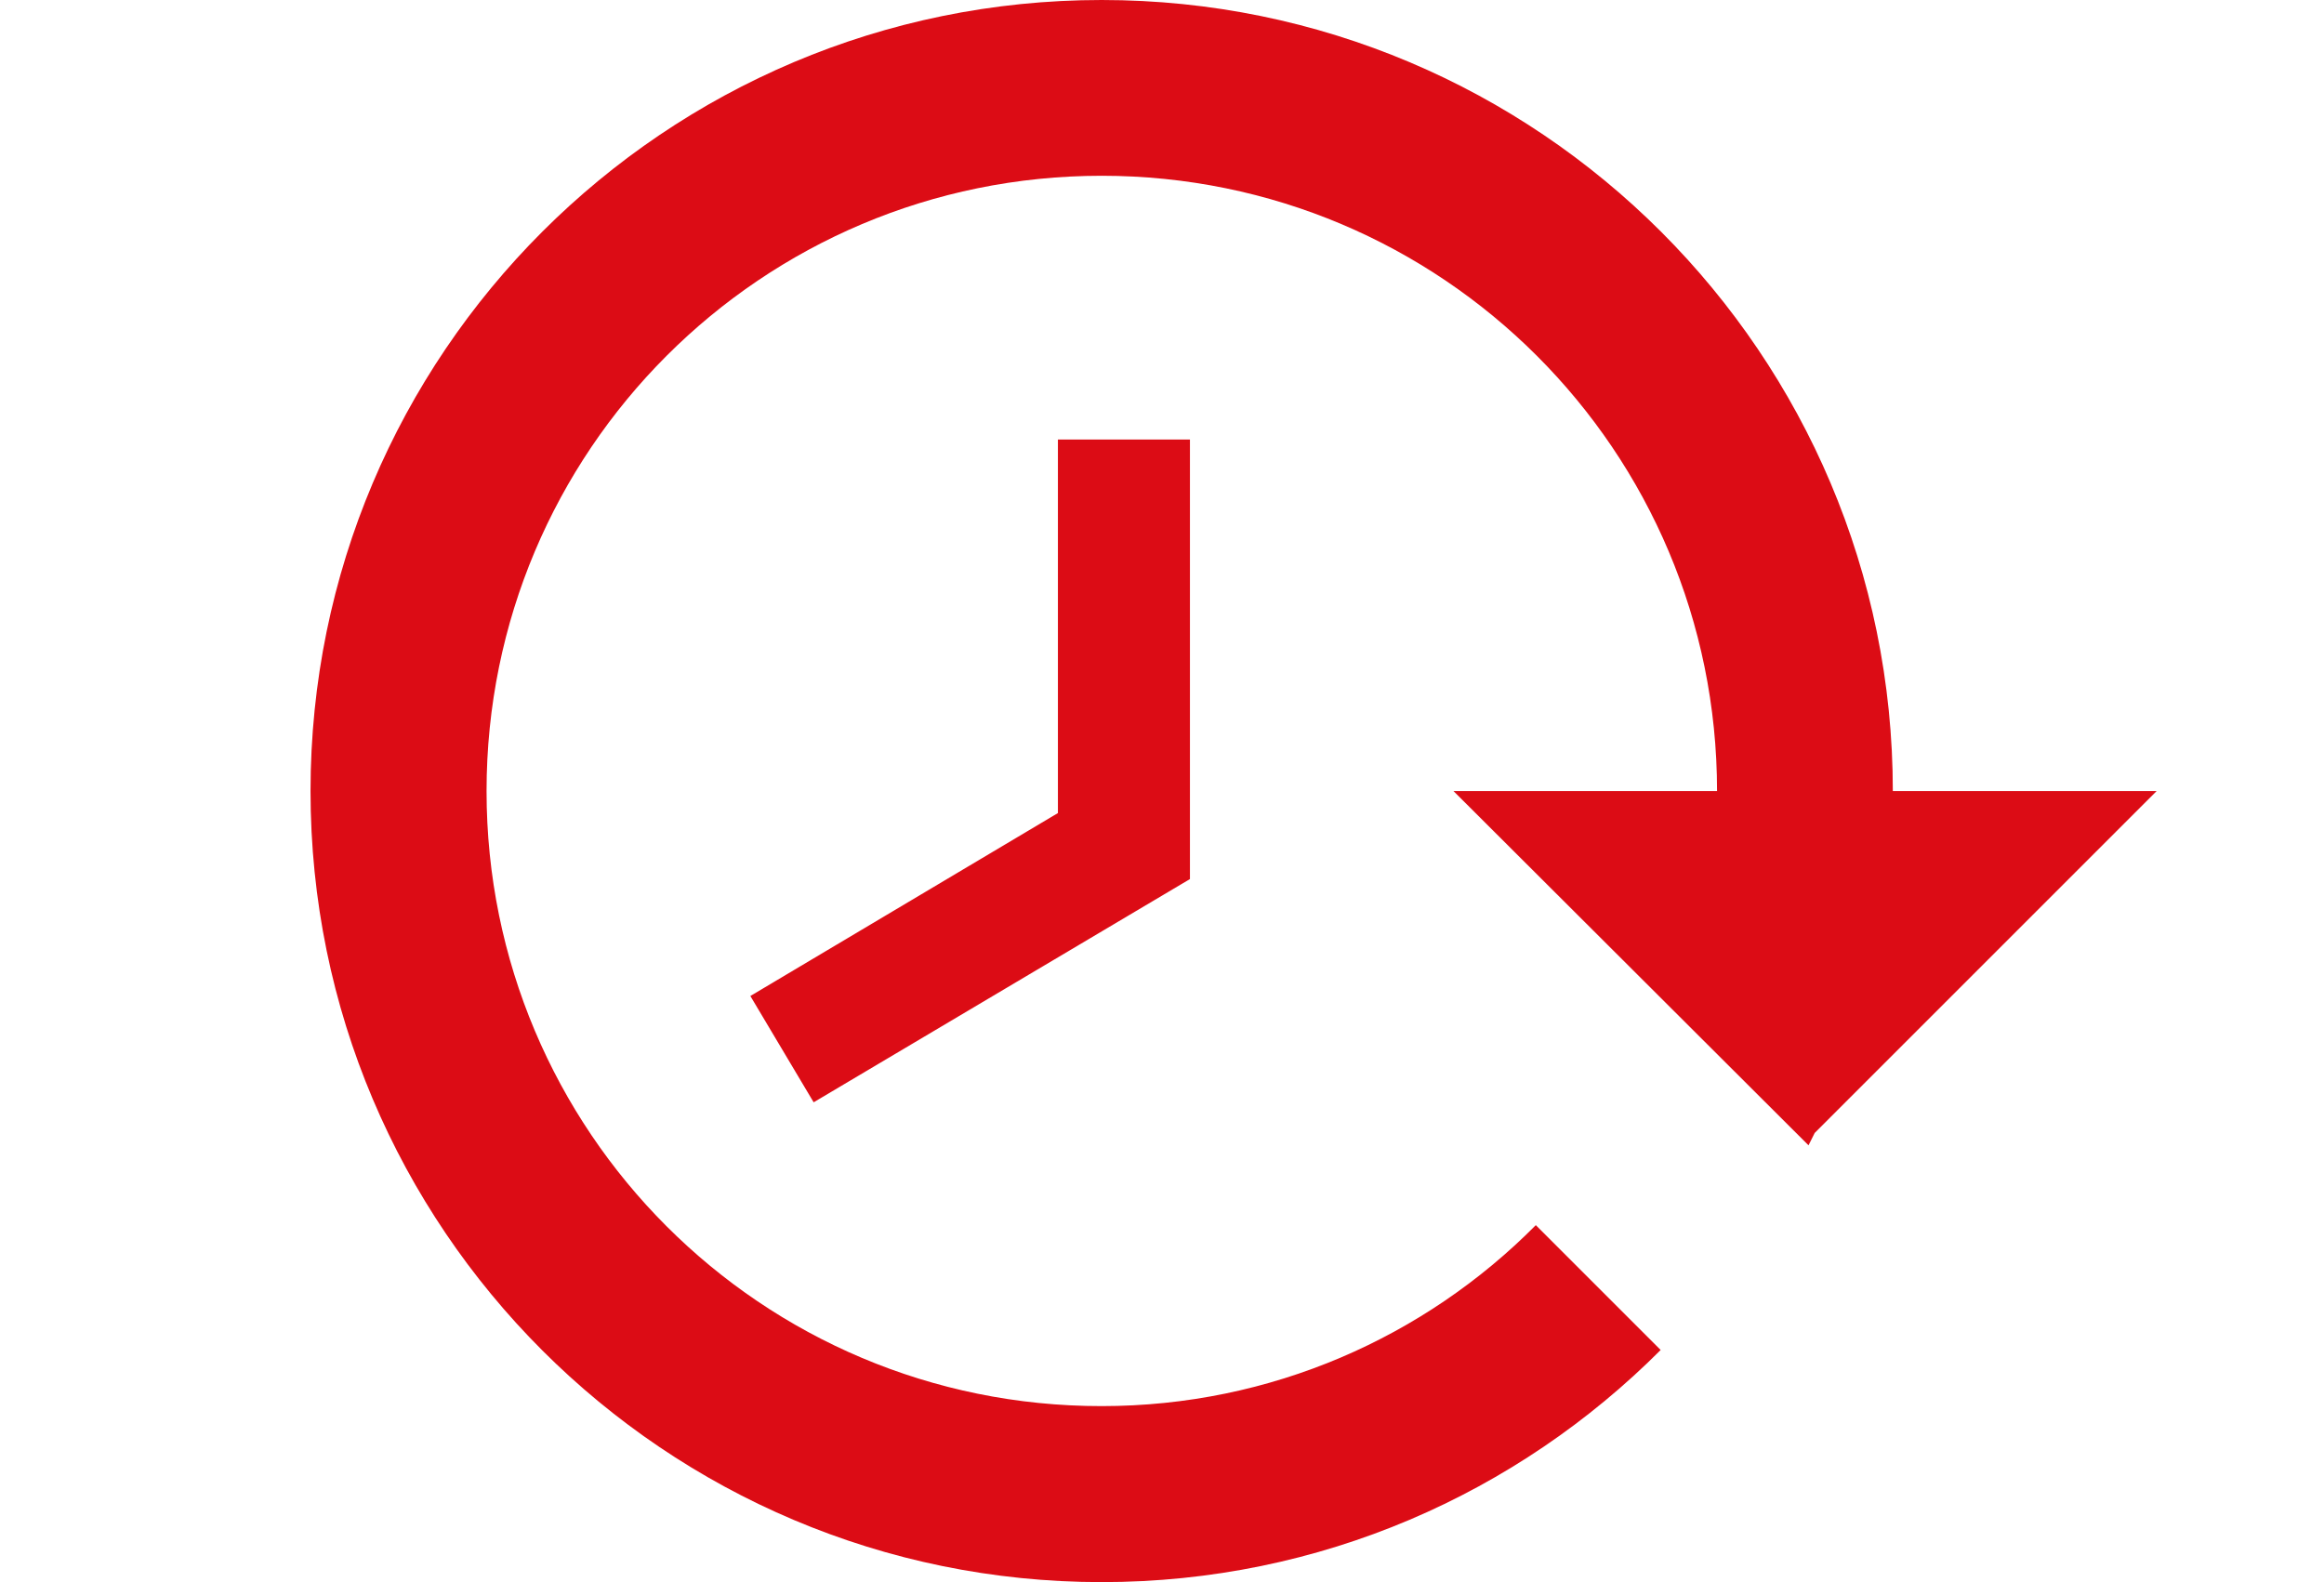 <?xml version="1.0" encoding="utf-8"?>
<!-- Generator: Adobe Illustrator 23.0.1, SVG Export Plug-In . SVG Version: 6.00 Build 0)  -->
<svg version="1.1" id="Ebene_1" xmlns="http://www.w3.org/2000/svg" xmlns:xlink="http://www.w3.org/1999/xlink" x="0px" y="0px"
	 viewBox="0 0 94 64" style="enable-background:new 0 0 94 64;" xml:space="preserve">
<style type="text/css">
	.st0{fill:#DC0C15;}
</style>
<path class="st0" d="M12.56,32c0,17.67,14.33,32,32,32c8.85,0,16.82-3.59,22.61-9.39l-5.05-5.05c-4.48,4.52-10.7,7.32-17.56,7.32
	C30.8,56.89,19.68,45.76,19.68,32S30.8,7.11,44.56,7.11S69.45,18.24,69.45,32H58.79l14.36,14.33l0.25-0.5L87.23,32H76.56
	c0-17.67-14.33-32-32-32C26.89,0,12.56,14.33,12.56,32z M42.79,17.78v15.11l-12.44,7.4l2.56,4.3l15.22-9.03V17.78H42.79z"/>
</svg>
